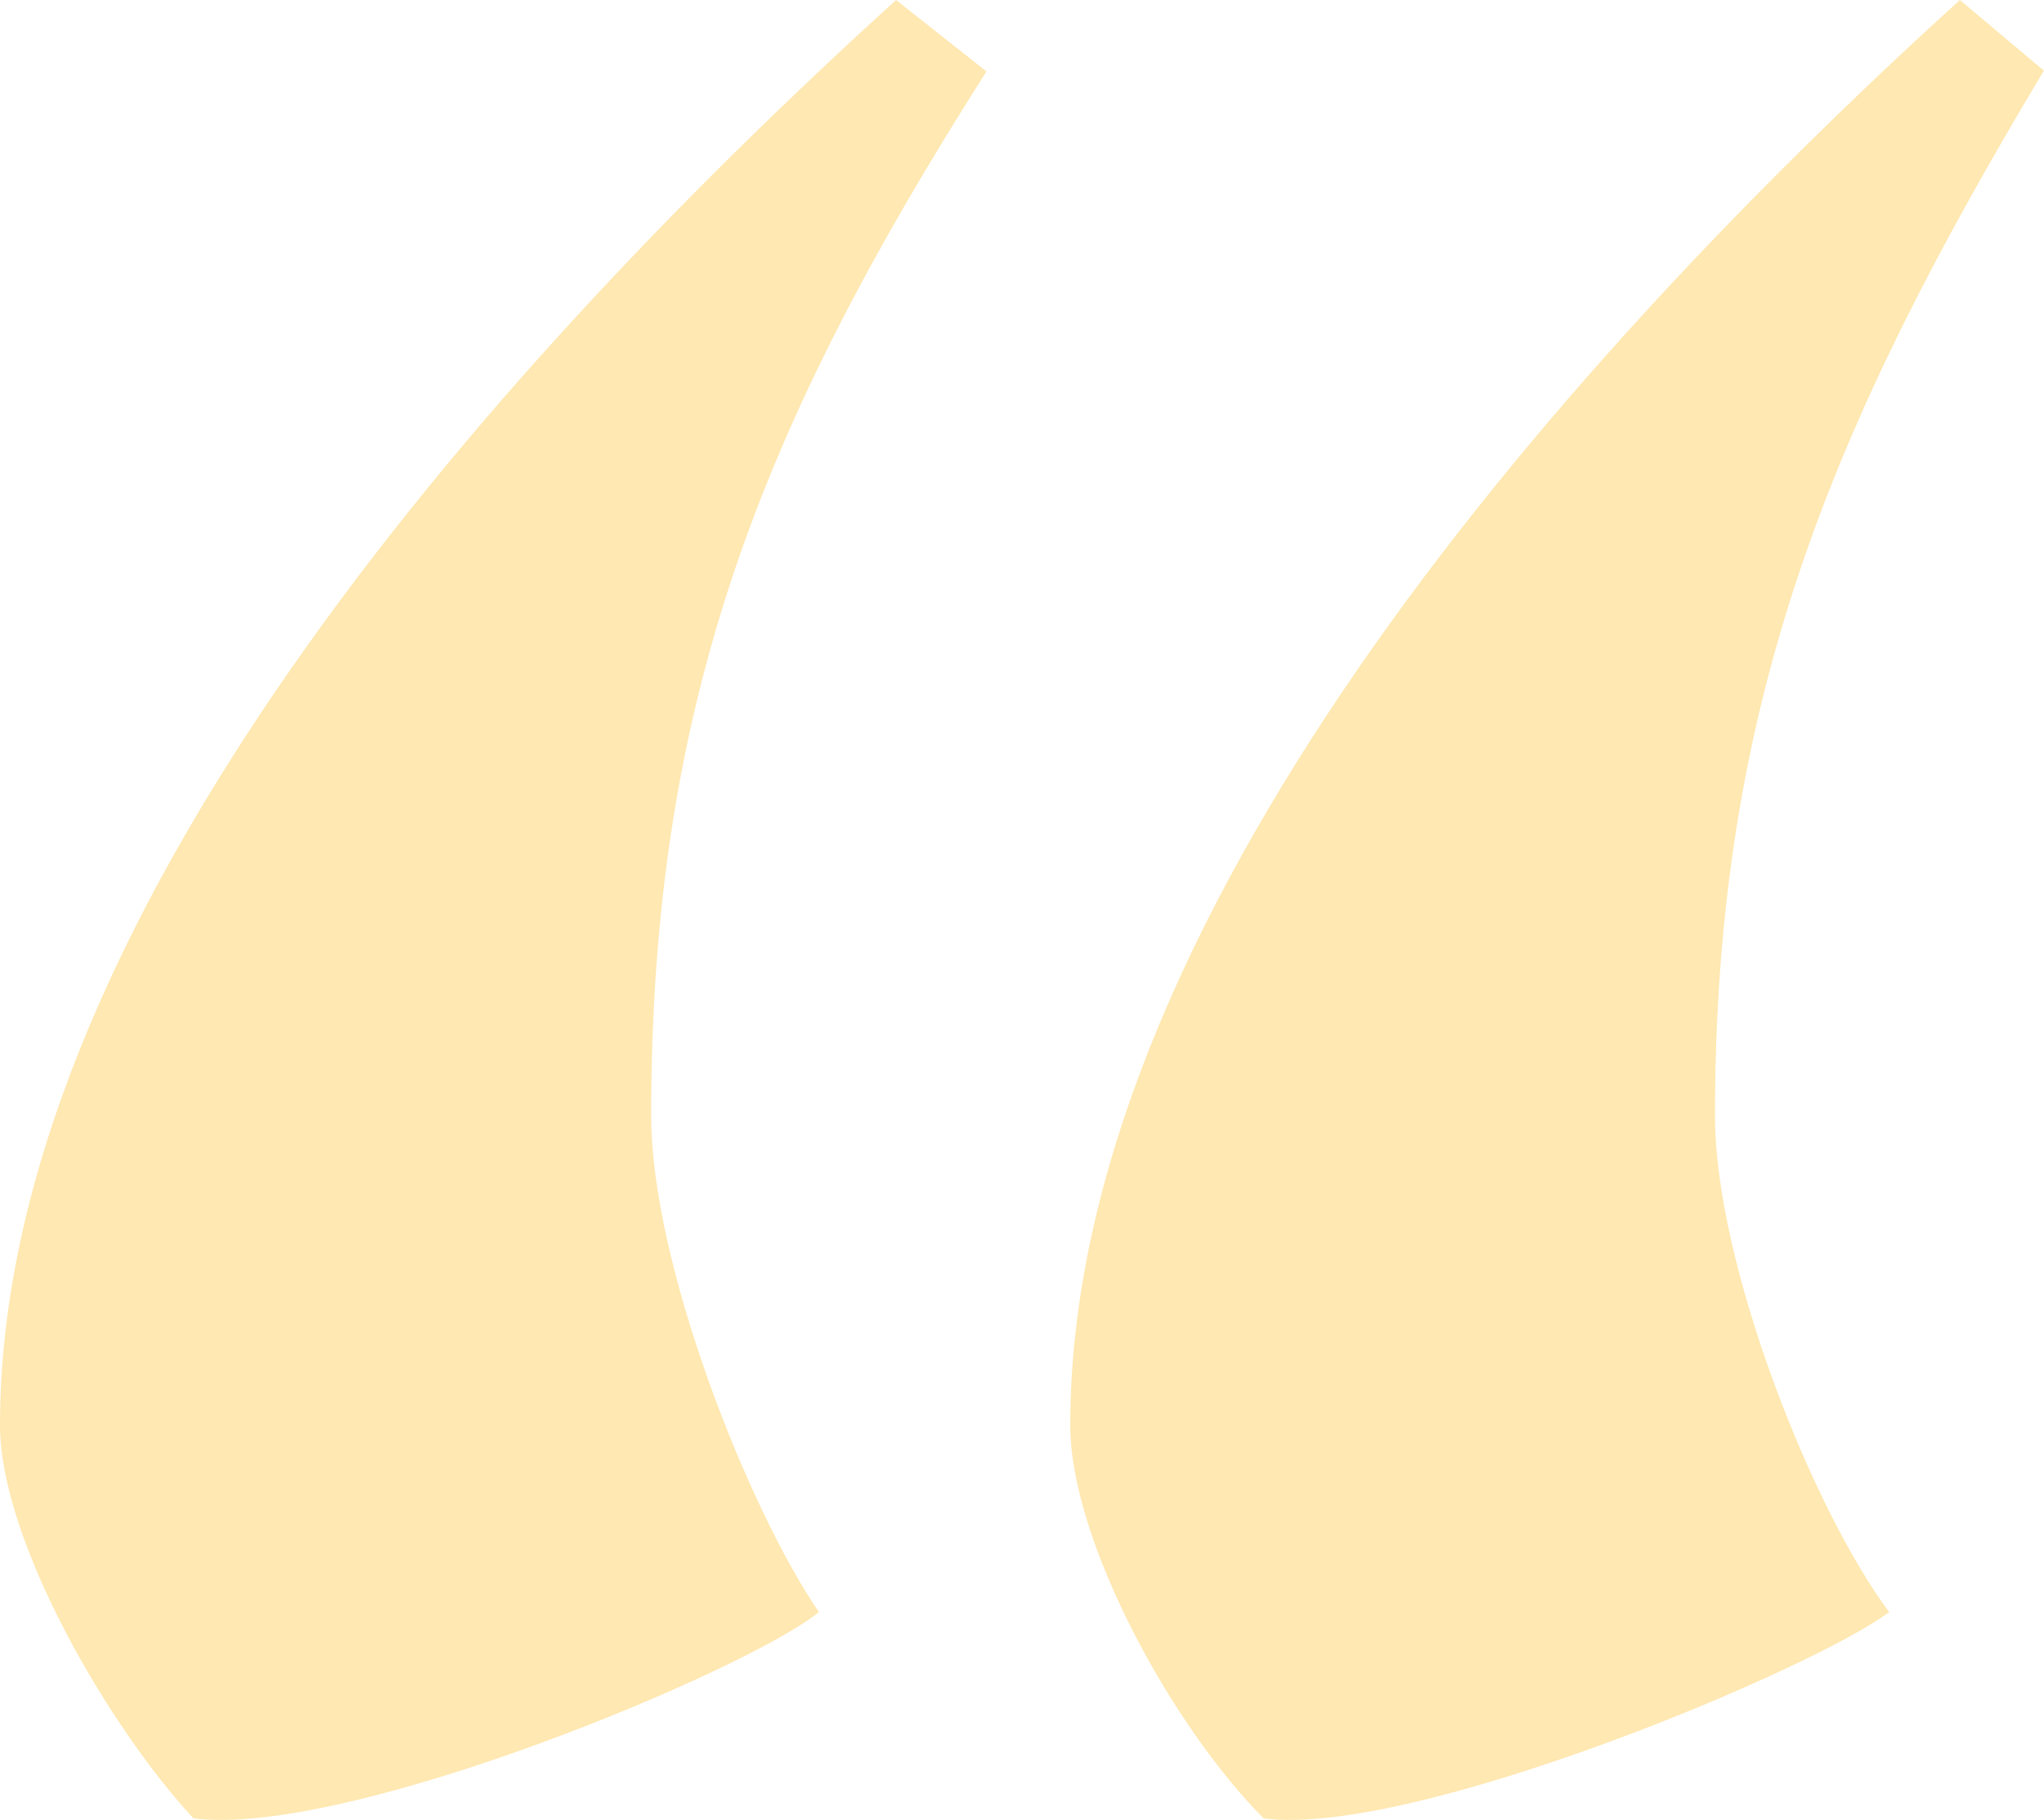 <?xml version="1.0" encoding="UTF-8"?>
<svg id="Layer_2" data-name="Layer 2" xmlns="http://www.w3.org/2000/svg" xmlns:xlink="http://www.w3.org/1999/xlink" viewBox="0 0 44.48 39.6">
  <defs>
    <style>
      .cls-1 {
        fill: none;
      }

      .cls-1, .cls-2 {
        stroke-width: 0px;
      }

      .cls-3 {
        clip-path: url(#clippath);
      }

      .cls-2 {
        fill: #ffe8b1;
      }
    </style>
    <clipPath id="clippath">
      <rect class="cls-1" width="44.48" height="39.6"/>
    </clipPath>
  </defs>
  <g id="Layer_1-2" data-name="Layer 1">
    <g class="cls-3">
      <path class="cls-2" d="m44.48,1.54L42.65,0c-9.12,8.28-19.36,20.2-19.36,31.01,0,2.53,2.24,6.59,4.21,8.56,3.23.42,11.93-3.23,13.61-4.49-1.68-2.25-3.79-7.58-3.79-10.8,0-8.98,2.52-15.01,7.15-22.73m-23.01,0L19.5,0C10.38,8.28,0,20.2,0,31.01,0,33.53,2.38,37.6,4.21,39.57c3.37.42,12.07-3.23,13.61-4.49-1.54-2.25-3.65-7.58-3.65-10.8,0-8.98,2.38-15.01,7.3-22.73"/>
    </g>
  </g>
</svg>